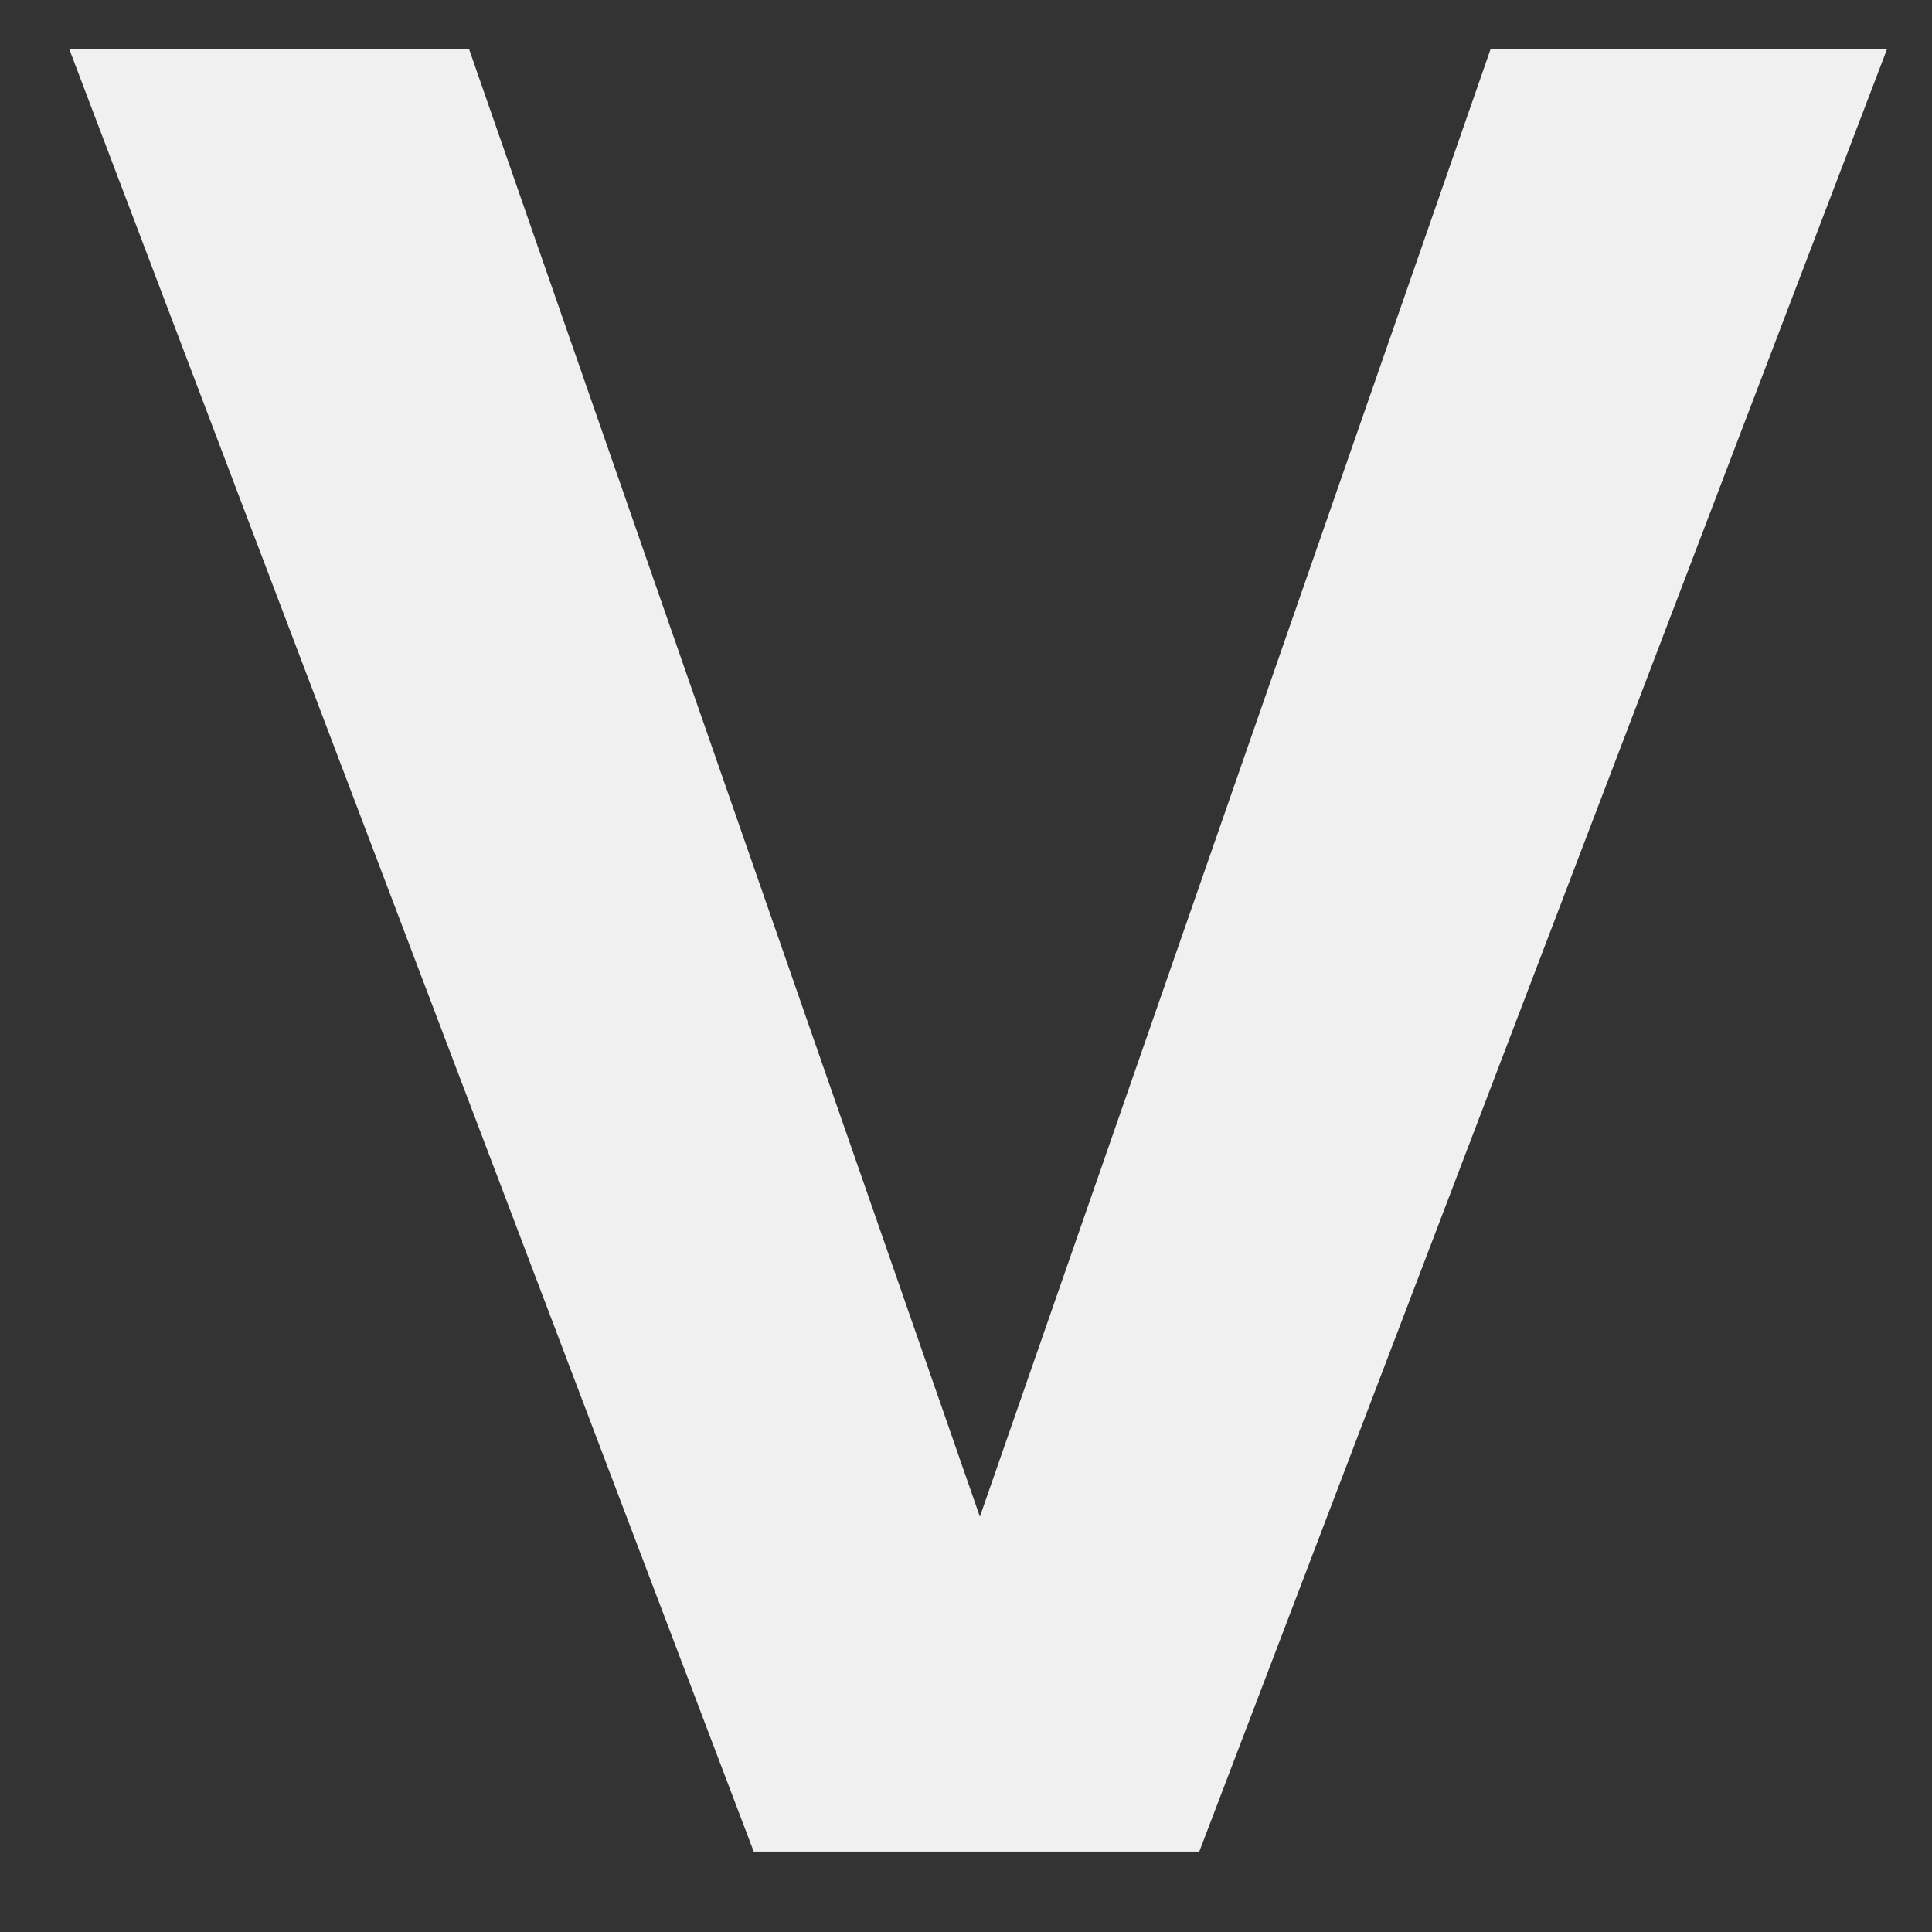 <svg width="16" height="16" viewBox="0 0 16 16" fill="none" xmlns="http://www.w3.org/2000/svg">
<rect x="0" y="0" width="16" height="16" fill="#333333" stroke="none"/>
<path d="M8.112 12.569L12.344 0.408H15.627L9.932 15.334H6.242L0.574 0.408H3.885L8.118 12.569H8.112Z" fill="#F0F0F0"/>
</svg>
